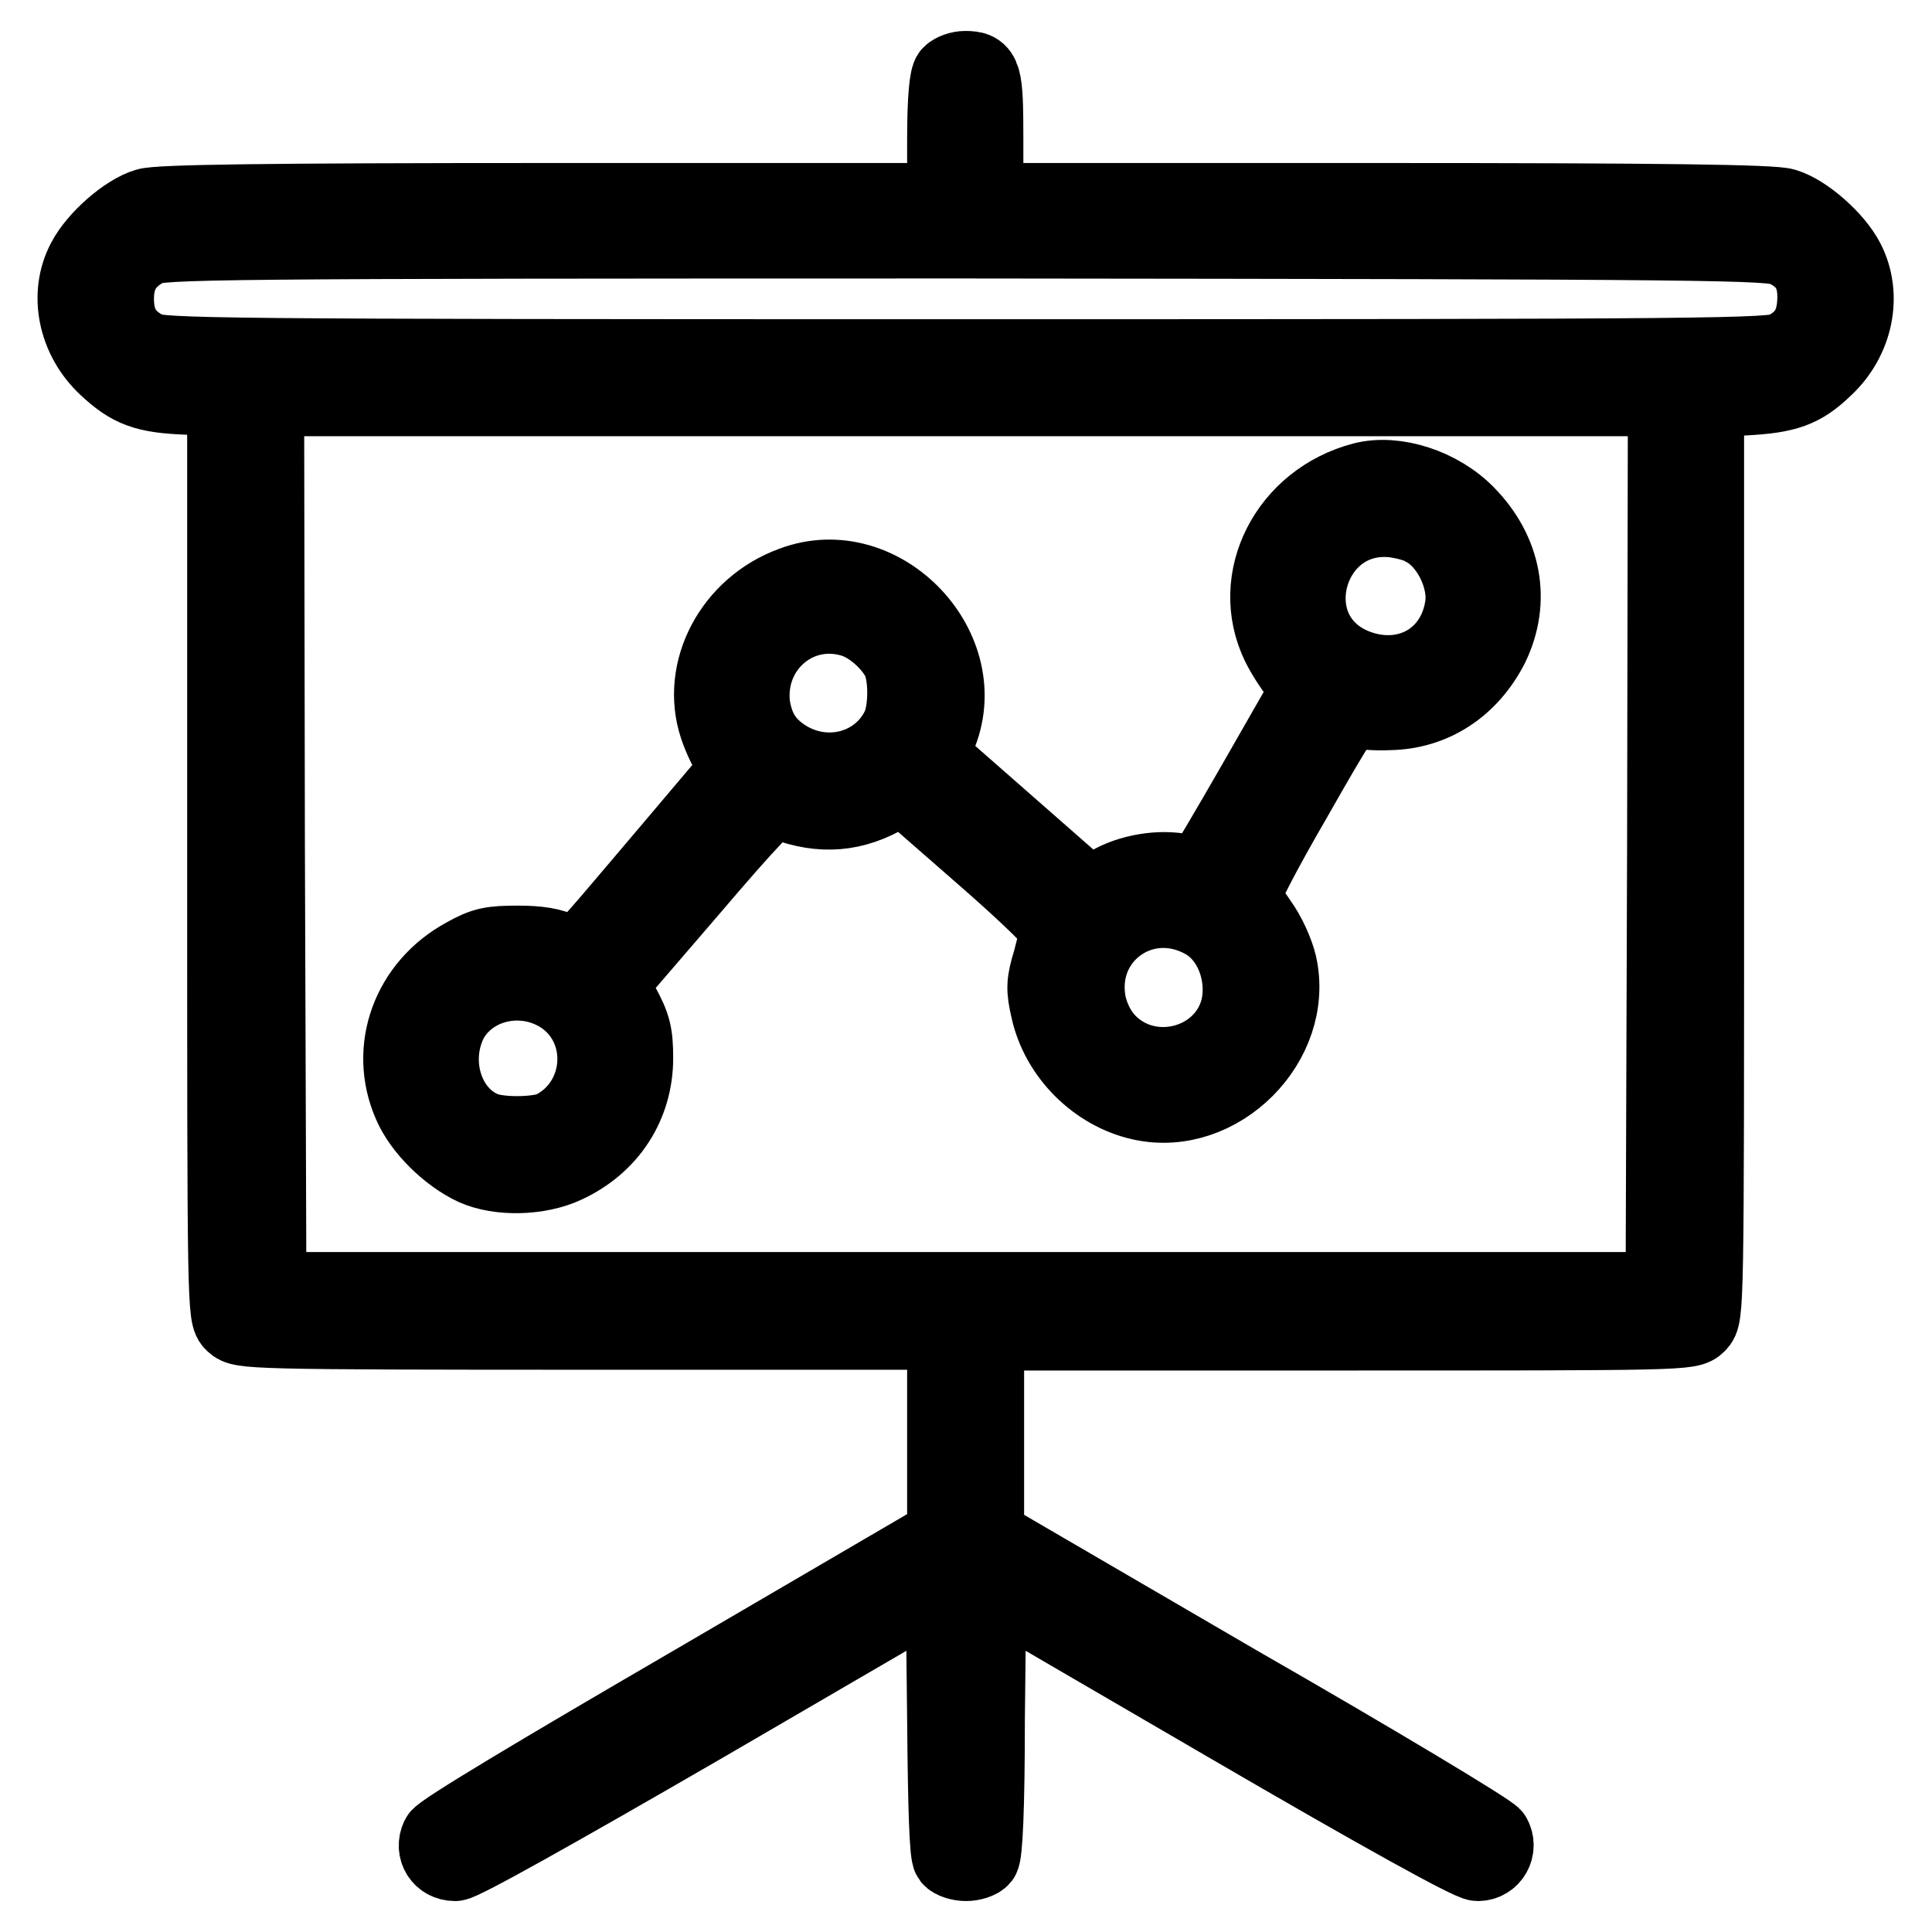 <?xml version="1.0" encoding="utf-8"?>
<!-- Svg Vector Icons : http://www.onlinewebfonts.com/icon -->
<!DOCTYPE svg PUBLIC "-//W3C//DTD SVG 1.1//EN" "http://www.w3.org/Graphics/SVG/1.1/DTD/svg11.dtd">
<svg version="1.1" xmlns="http://www.w3.org/2000/svg" xmlns:xlink="http://www.w3.org/1999/xlink" x="0px" y="0px" viewBox="0 0 256 256" enable-background="new 0 0 256 256" xml:space="preserve">
<g><g><g><path stroke-width="10" fill-opacity="0" stroke="#000000"  d="M125.9,9.8c-0.4,0.4-0.7,3.2-0.7,8.7v8.1H73.4c-38.2,0-52.5,0.2-54,0.7c-2.7,0.8-6.7,4.3-8.2,7.2C8.8,39,10,44.9,14.1,48.7c3.1,2.9,5.1,3.7,10.7,3.9l5,0.2v60.8c0,60,0,60.8,1.1,61.8s1.8,1.1,47.7,1.1h46.6v13.5v13.5L92,222.9c-20.8,12.1-33.5,19.7-33.9,20.5c-0.8,1.7,0.3,3.5,2.2,3.5c0.9,0,12.9-6.7,33.1-18.4l31.6-18.4l0.2,17.7c0.1,11.9,0.3,17.9,0.7,18.4c0.3,0.4,1.3,0.7,2.1,0.7c0.8,0,1.8-0.3,2.1-0.7c0.4-0.5,0.7-6.5,0.7-18.4l0.2-17.7l31.6,18.4c20.6,12,32.2,18.4,33.2,18.4c1.9,0,3-2,2.1-3.6c-0.3-0.6-15.6-9.8-33.9-20.3l-33.3-19.4v-13.5v-13.5h46.6c45.9,0,46.6,0,47.7-1.1s1.1-1.8,1.1-61.8V52.9l5.1-0.2c5.5-0.3,7.6-1,10.6-3.9c4.1-3.8,5.3-9.7,2.9-14.3c-1.5-2.9-5.5-6.4-8.2-7.2c-1.6-0.5-15.8-0.7-54-0.7h-51.9v-8.1c0-8.7-0.2-9.4-2.7-9.4C127.2,9.1,126.3,9.4,125.9,9.8z M236.5,33c2.9,1.4,4.1,3.4,4,6.7c-0.1,3.3-1.3,5.2-4,6.6c-1.7,0.9-8,1-108.5,1c-100.5,0-106.7-0.1-108.5-1c-2.8-1.4-4.1-3.4-4.1-6.7c0-3.2,1.3-5.2,4.1-6.7c1.7-0.9,8-1,108.5-1C228.5,32,234.7,32.1,236.5,33z M220.6,111.8l-0.2,59.1H128H35.6l-0.2-59.1l-0.1-59H128h92.7L220.6,111.8z"/><path stroke-width="10" fill-opacity="0" stroke="#000000"  d="M180.6,63.6c-10,2.6-15.4,13.1-11.1,21.9c0.8,1.6,2.1,3.5,2.8,4.3l1.3,1.2l-7.1,12.4c-3.9,6.8-7.2,12.4-7.4,12.4s-1.5-0.2-2.9-0.4c-3.1-0.5-7.2,0.3-9.8,2.1l-2,1.3l-10.6-9.3l-10.6-9.3l1.1-2.5c5.1-11.6-7.4-24.8-19.3-20.3C97,80.3,92.5,88.8,95,96.3c0.5,1.5,1.4,3.4,2,4.1l1,1.3l-9.9,11.7c-13,15.3-11.3,13.7-13.6,12.6c-1.3-0.7-3.1-1-5.9-1c-3.5,0-4.5,0.2-7,1.6c-7.4,4-10.4,12.4-7.2,19.7c1.4,3.3,5,6.8,8.4,8.4c3.3,1.5,8.6,1.4,12.2-0.3c5.8-2.7,9.2-8,9.2-14.2c0-3.2-0.3-4.3-1.7-6.9l-1.6-3.1L91.4,118c8.1-9.5,10.8-12.3,11.5-12c5.1,2.2,9.5,2.1,14-0.3l2.8-1.5l10.3,9c6.1,5.3,10.3,9.4,10.2,9.9s-0.5,2.3-1,4.2c-0.9,2.9-0.9,3.8-0.3,6.4c1.3,6.1,6.4,11.1,12.3,12.4c10.4,2.3,20.6-8,18.3-18.3c-0.4-1.7-1.5-4.1-2.6-5.6c-1-1.5-2-2.9-2.2-3.3c-0.2-0.4,2.8-6.2,6.7-12.9c6.2-10.9,7.1-12.3,8.1-11.9c0.6,0.2,2.7,0.4,4.6,0.3c5.8-0.1,10.7-3.3,13.5-8.8c2.9-6,1.7-12.5-3.2-17.5C190.8,64.4,184.9,62.5,180.6,63.6z M188.6,70c3.4,1.7,5.8,6.7,5.2,10.4c-1.1,7.1-7.8,10.6-14.5,7.8c-10.7-4.6-6-20.8,5.6-19.3C186.2,69.1,187.8,69.5,188.6,70z M113.3,82.2c2.2,0.8,4.6,2.9,5.8,5.1c1.1,2.1,1.1,7.1-0.1,9.3c-2.8,5.4-9.7,7.1-15,3.7c-2.6-1.7-3.8-3.7-4.3-6.8C98.8,85.7,105.9,79.7,113.3,82.2z M159.6,122.1c3.7,2.1,5.6,7.3,4.4,11.8c-2.1,7.3-11.8,9.7-17.2,4.1c-1.2-1.3-2-2.8-2.5-4.7C142.3,124.2,151.5,117.5,159.6,122.1z M74.6,132.1c6.2,4.3,5.5,13.9-1.3,17.4c-1.7,0.9-6.8,1-9,0.2c-5.3-2-7.5-9.2-4.5-14.7C62.7,130.1,69.6,128.7,74.6,132.1z"/></g></g></g>
</svg>
